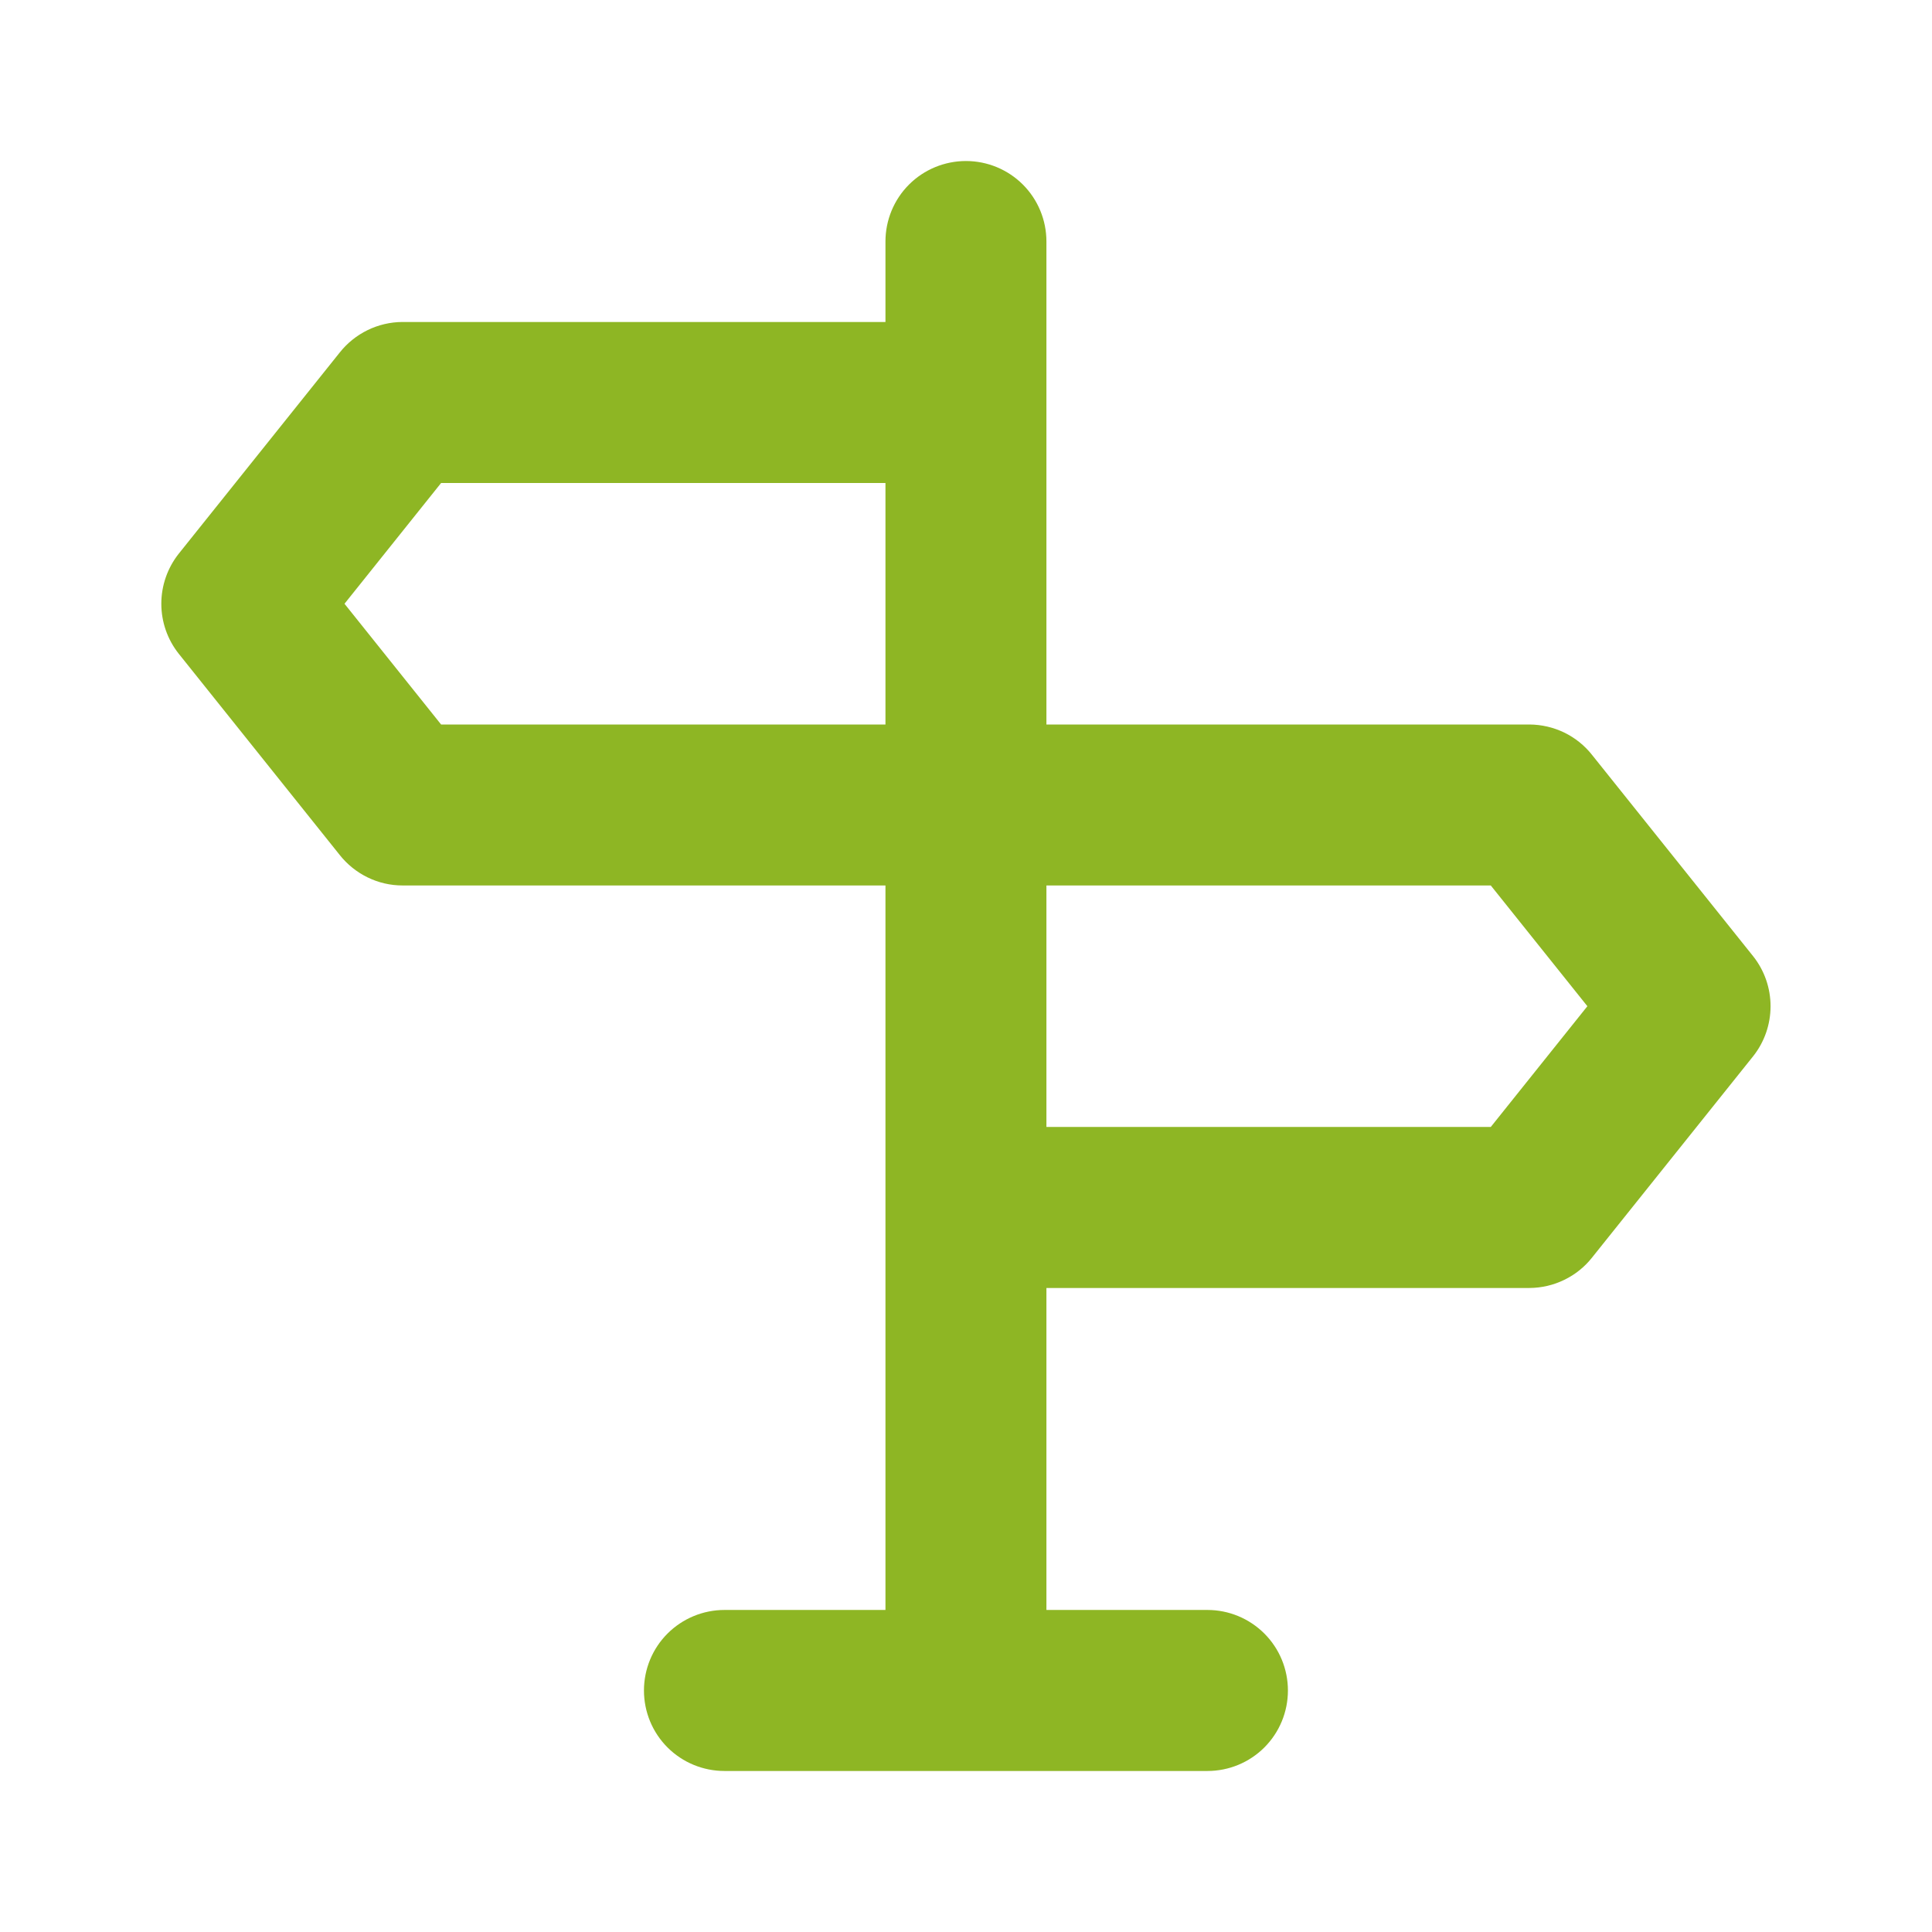 <svg width="32" height="32" viewBox="0 0 32 32" fill="none" xmlns="http://www.w3.org/2000/svg">
<path d="M29.039 15.84L26.372 12.507C26.248 12.349 26.09 12.222 25.91 12.134C25.73 12.047 25.533 12.001 25.332 12H17.332V4C17.332 3.646 17.192 3.307 16.942 3.057C16.692 2.807 16.353 2.667 15.999 2.667C15.646 2.667 15.306 2.807 15.056 3.057C14.806 3.307 14.666 3.646 14.666 4V5.333H6.666C6.465 5.334 6.268 5.38 6.088 5.468C5.908 5.556 5.75 5.683 5.626 5.84L2.959 9.173C2.773 9.409 2.672 9.7 2.672 10C2.672 10.3 2.773 10.591 2.959 10.826L5.626 14.16C5.75 14.317 5.908 14.444 6.088 14.532C6.268 14.62 6.465 14.666 6.666 14.666H14.666V26.666H11.999C11.646 26.666 11.306 26.807 11.056 27.057C10.806 27.307 10.666 27.646 10.666 28C10.666 28.354 10.806 28.693 11.056 28.943C11.306 29.193 11.646 29.333 11.999 29.333H19.999C20.353 29.333 20.692 29.193 20.942 28.943C21.192 28.693 21.332 28.354 21.332 28C21.332 27.646 21.192 27.307 20.942 27.057C20.692 26.807 20.353 26.666 19.999 26.666H17.332V21.333H25.332C25.533 21.332 25.73 21.286 25.91 21.198C26.09 21.111 26.248 20.984 26.372 20.826L29.039 17.493C29.225 17.258 29.326 16.966 29.326 16.666C29.326 16.366 29.225 16.075 29.039 15.84ZM14.666 12H7.306L5.706 10L7.306 8H14.666V12ZM24.692 18.666H17.332V14.666H24.692L26.292 16.666L24.692 18.666Z" fill="#8EB624"/>
</svg>
